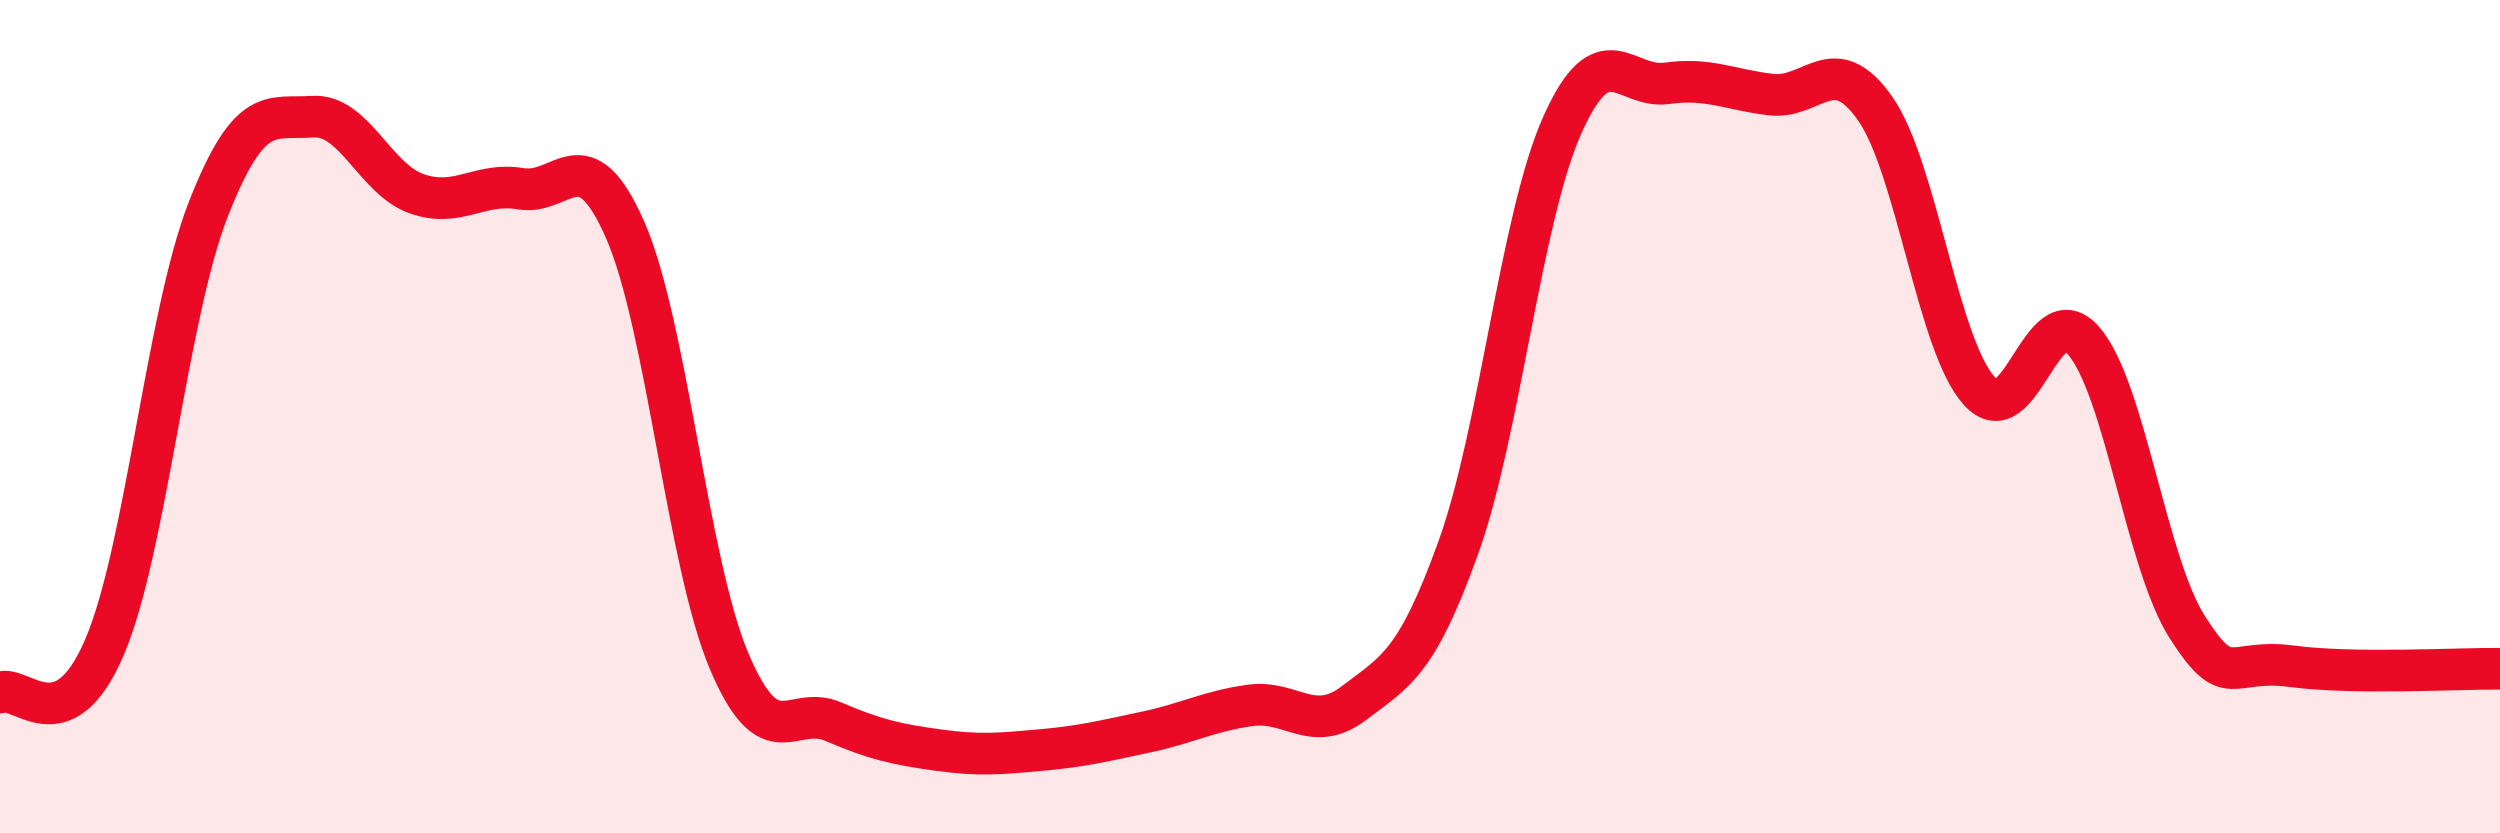 
    <svg width="60" height="20" viewBox="0 0 60 20" xmlns="http://www.w3.org/2000/svg">
      <path
        d="M 0,16.62 C 0.5,16.41 1.5,17.87 2.5,15.55 C 3.5,13.23 4,7.57 5,5.02 C 6,2.47 6.5,2.87 7.5,2.8 C 8.5,2.73 9,4.3 10,4.65 C 11,5 11.5,4.36 12.5,4.53 C 13.5,4.7 14,3.24 15,5.51 C 16,7.78 16.5,13.51 17.5,15.87 C 18.5,18.23 19,16.89 20,17.32 C 21,17.75 21.5,17.86 22.5,18 C 23.5,18.14 24,18.09 25,18 C 26,17.91 26.5,17.78 27.5,17.57 C 28.5,17.36 29,17.07 30,16.93 C 31,16.79 31.5,17.63 32.5,16.87 C 33.5,16.11 34,15.92 35,13.14 C 36,10.36 36.5,5.22 37.5,2.99 C 38.5,0.76 39,2.14 40,2 C 41,1.86 41.5,2.15 42.5,2.27 C 43.5,2.39 44,1.18 45,2.6 C 46,4.02 46.5,8.27 47.5,9.38 C 48.5,10.49 49,7.03 50,8.17 C 51,9.31 51.5,13.5 52.5,15.06 C 53.5,16.62 53.5,15.79 55,15.99 C 56.5,16.19 59,16.04 60,16.05L60 20L0 20Z"
        fill="#EB0A25"
        opacity="0.1"
        stroke-linecap="round"
        stroke-linejoin="round"
      />
      <path
        d="M 0,16.62 C 0.5,16.41 1.5,17.87 2.5,15.55 C 3.5,13.23 4,7.57 5,5.02 C 6,2.47 6.5,2.87 7.5,2.8 C 8.5,2.73 9,4.3 10,4.65 C 11,5 11.5,4.36 12.5,4.53 C 13.5,4.7 14,3.24 15,5.51 C 16,7.78 16.5,13.51 17.5,15.87 C 18.5,18.23 19,16.89 20,17.32 C 21,17.75 21.5,17.86 22.5,18 C 23.5,18.14 24,18.09 25,18 C 26,17.91 26.5,17.78 27.5,17.57 C 28.5,17.36 29,17.07 30,16.93 C 31,16.79 31.5,17.63 32.5,16.87 C 33.5,16.11 34,15.92 35,13.14 C 36,10.36 36.5,5.22 37.5,2.99 C 38.5,0.76 39,2.14 40,2 C 41,1.86 41.5,2.15 42.5,2.27 C 43.5,2.39 44,1.18 45,2.6 C 46,4.02 46.5,8.27 47.5,9.38 C 48.5,10.49 49,7.03 50,8.17 C 51,9.31 51.5,13.5 52.5,15.06 C 53.5,16.62 53.5,15.79 55,15.99 C 56.5,16.19 59,16.04 60,16.05"
        stroke="#EB0A25"
        stroke-width="1"
        fill="none"
        stroke-linecap="round"
        stroke-linejoin="round"
      />
    </svg>
  